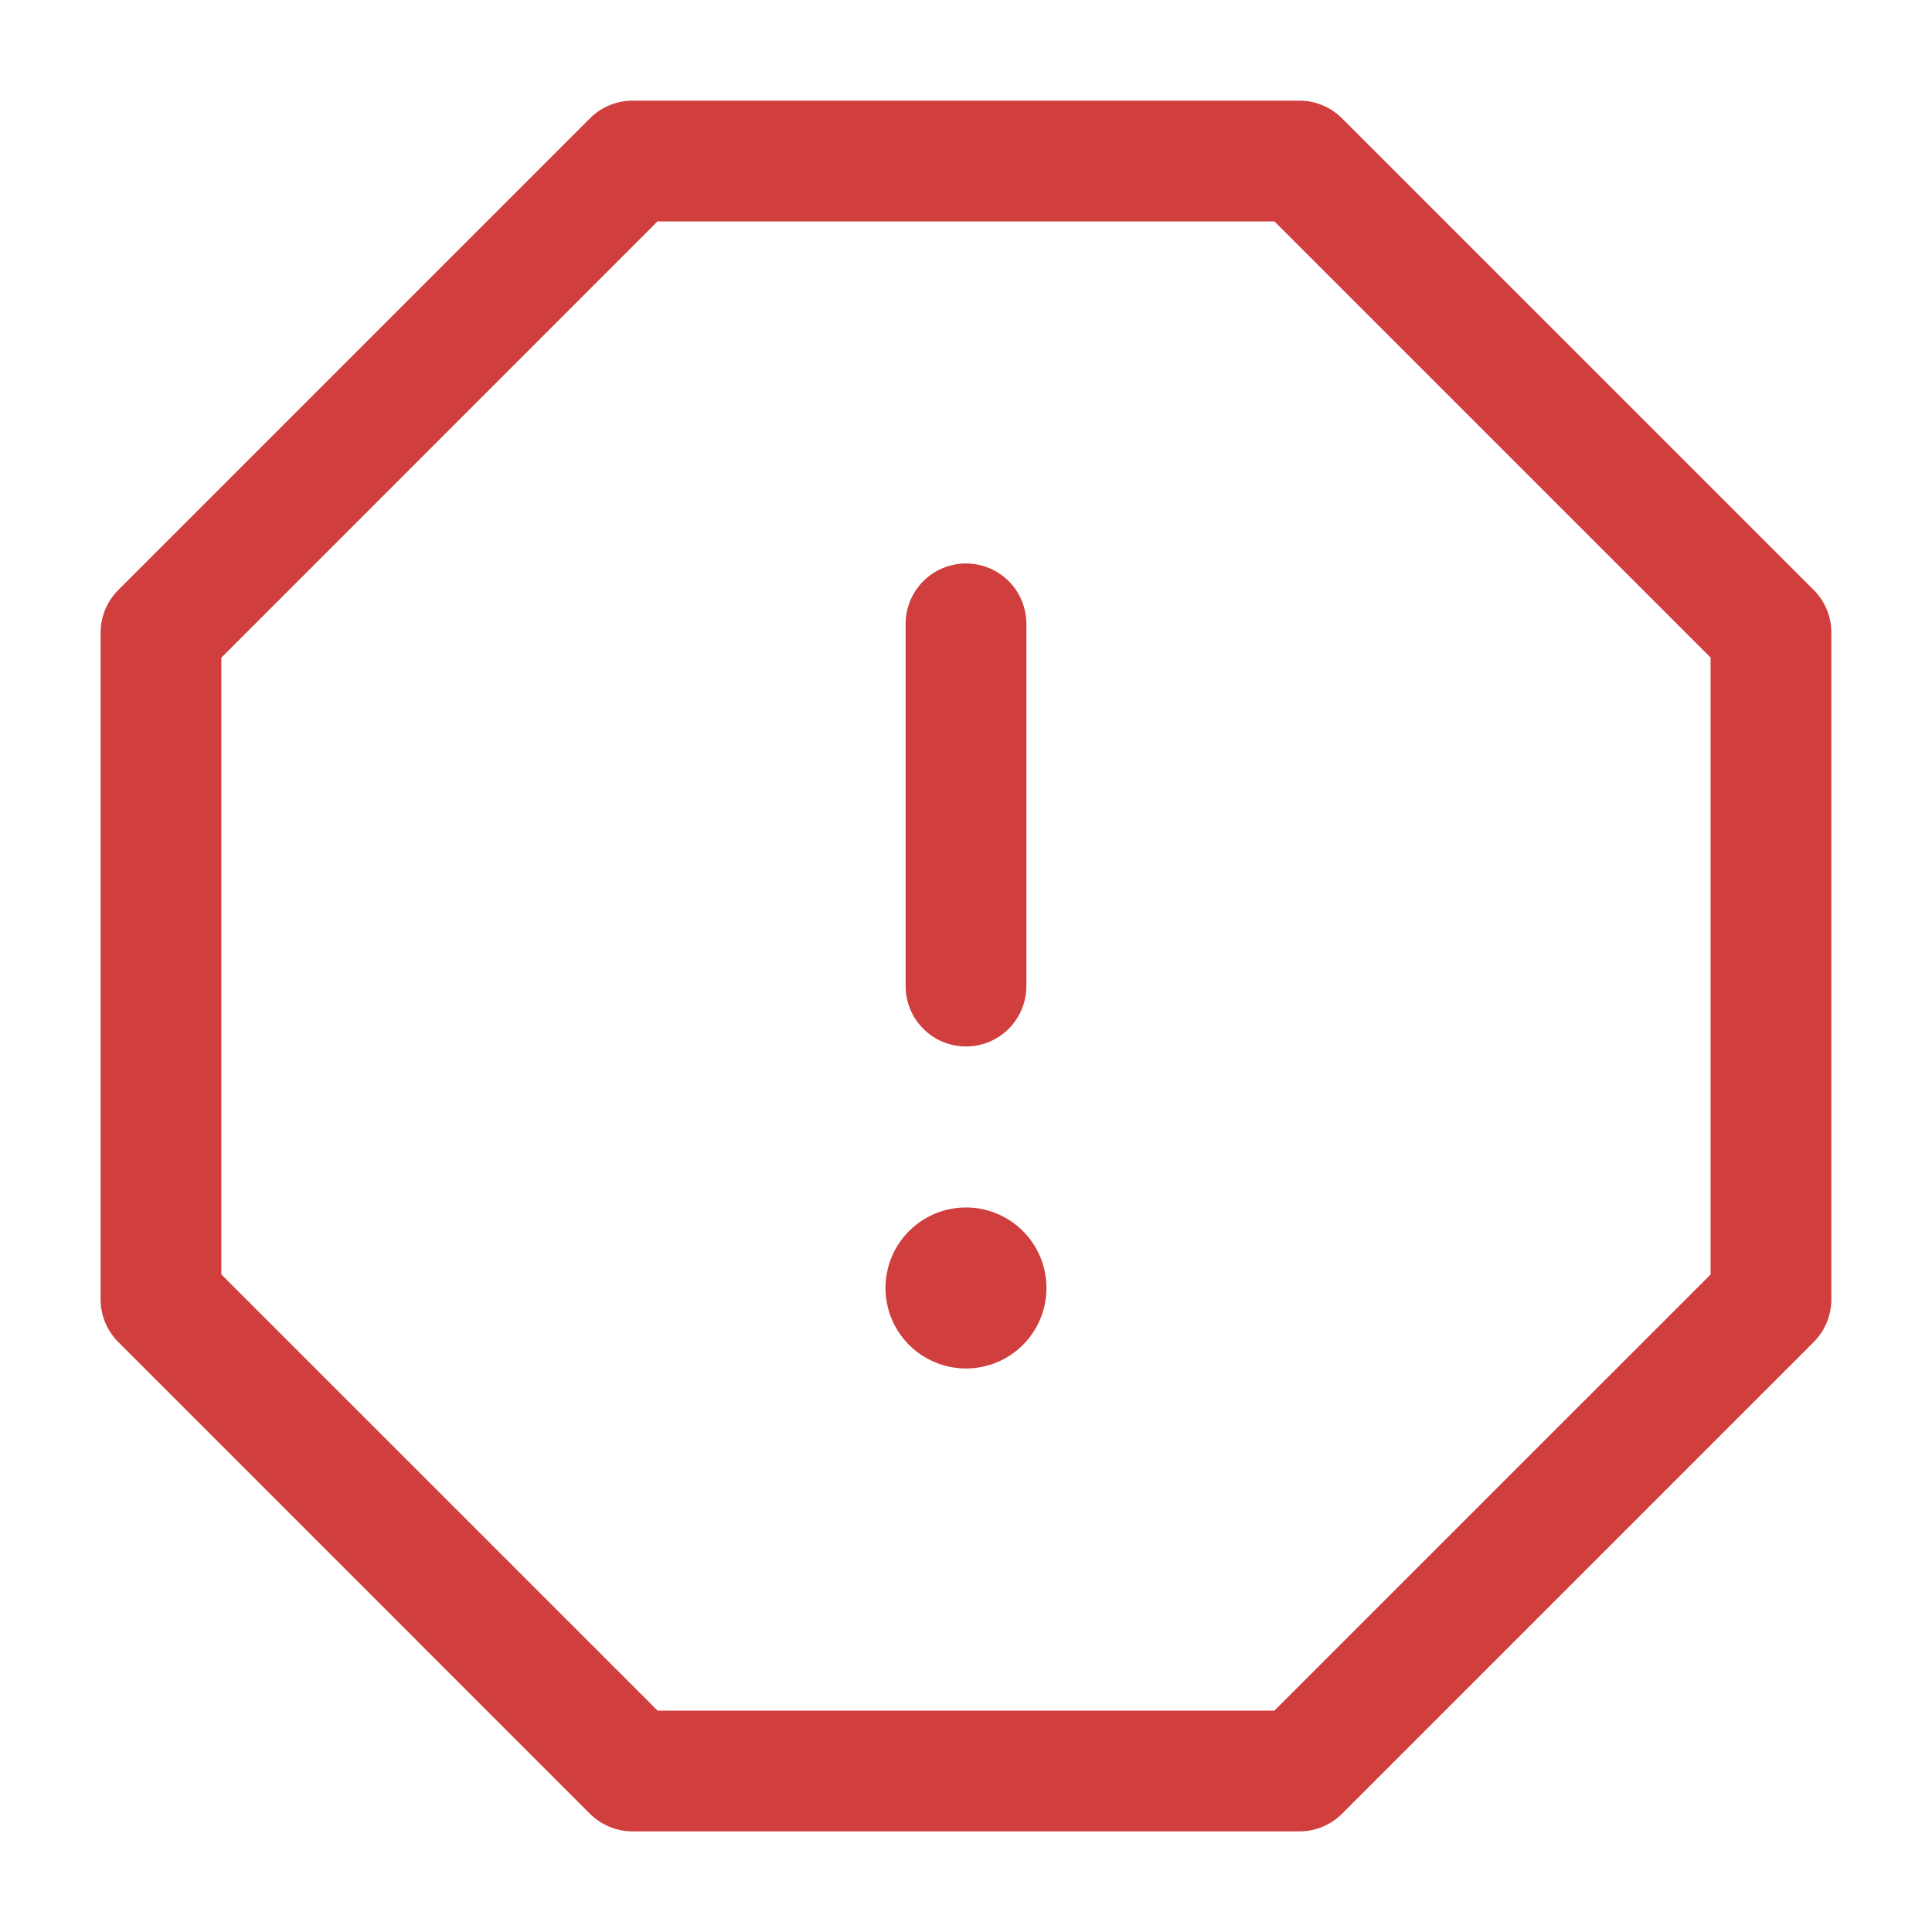 <svg width="40" height="40" viewBox="0 0 40 40" fill="none" xmlns="http://www.w3.org/2000/svg">
<path d="M20 11.666C20.331 11.666 20.649 11.798 20.884 12.032C21.118 12.267 21.25 12.585 21.25 12.916V20.416C21.25 20.747 21.118 21.066 20.884 21.3C20.649 21.534 20.331 21.666 20 21.666C19.668 21.666 19.35 21.534 19.116 21.3C18.881 21.066 18.75 20.747 18.75 20.416V12.916C18.75 12.585 18.881 12.267 19.116 12.032C19.35 11.798 19.668 11.666 20 11.666ZM20 28.333C20.442 28.333 20.866 28.157 21.178 27.845C21.491 27.532 21.666 27.108 21.666 26.666C21.666 26.224 21.491 25.8 21.178 25.488C20.866 25.175 20.442 24.999 20 24.999C19.558 24.999 19.134 25.175 18.821 25.488C18.509 25.8 18.333 26.224 18.333 26.666C18.333 27.108 18.509 27.532 18.821 27.845C19.134 28.157 19.558 28.333 20 28.333Z" fill="#D03E3E"/>
<path d="M12.213 2.451C12.447 2.216 12.765 2.084 13.096 2.084H26.903C27.235 2.084 27.551 2.216 27.786 2.451L37.55 12.214C37.785 12.447 37.916 12.764 37.916 13.097V26.904C37.916 27.235 37.784 27.553 37.55 27.787L27.786 37.551C27.552 37.785 27.234 37.917 26.903 37.917H13.096C12.765 37.917 12.447 37.785 12.213 37.551L2.45 27.787C2.215 27.553 2.083 27.235 2.083 26.904V13.097C2.083 12.766 2.215 12.449 2.45 12.214L12.213 2.451ZM13.613 4.584L4.583 13.616V26.386L13.615 35.417H26.385L35.416 26.387V13.614L26.386 4.584H13.613Z" fill="#D03E3E"/>
</svg>
